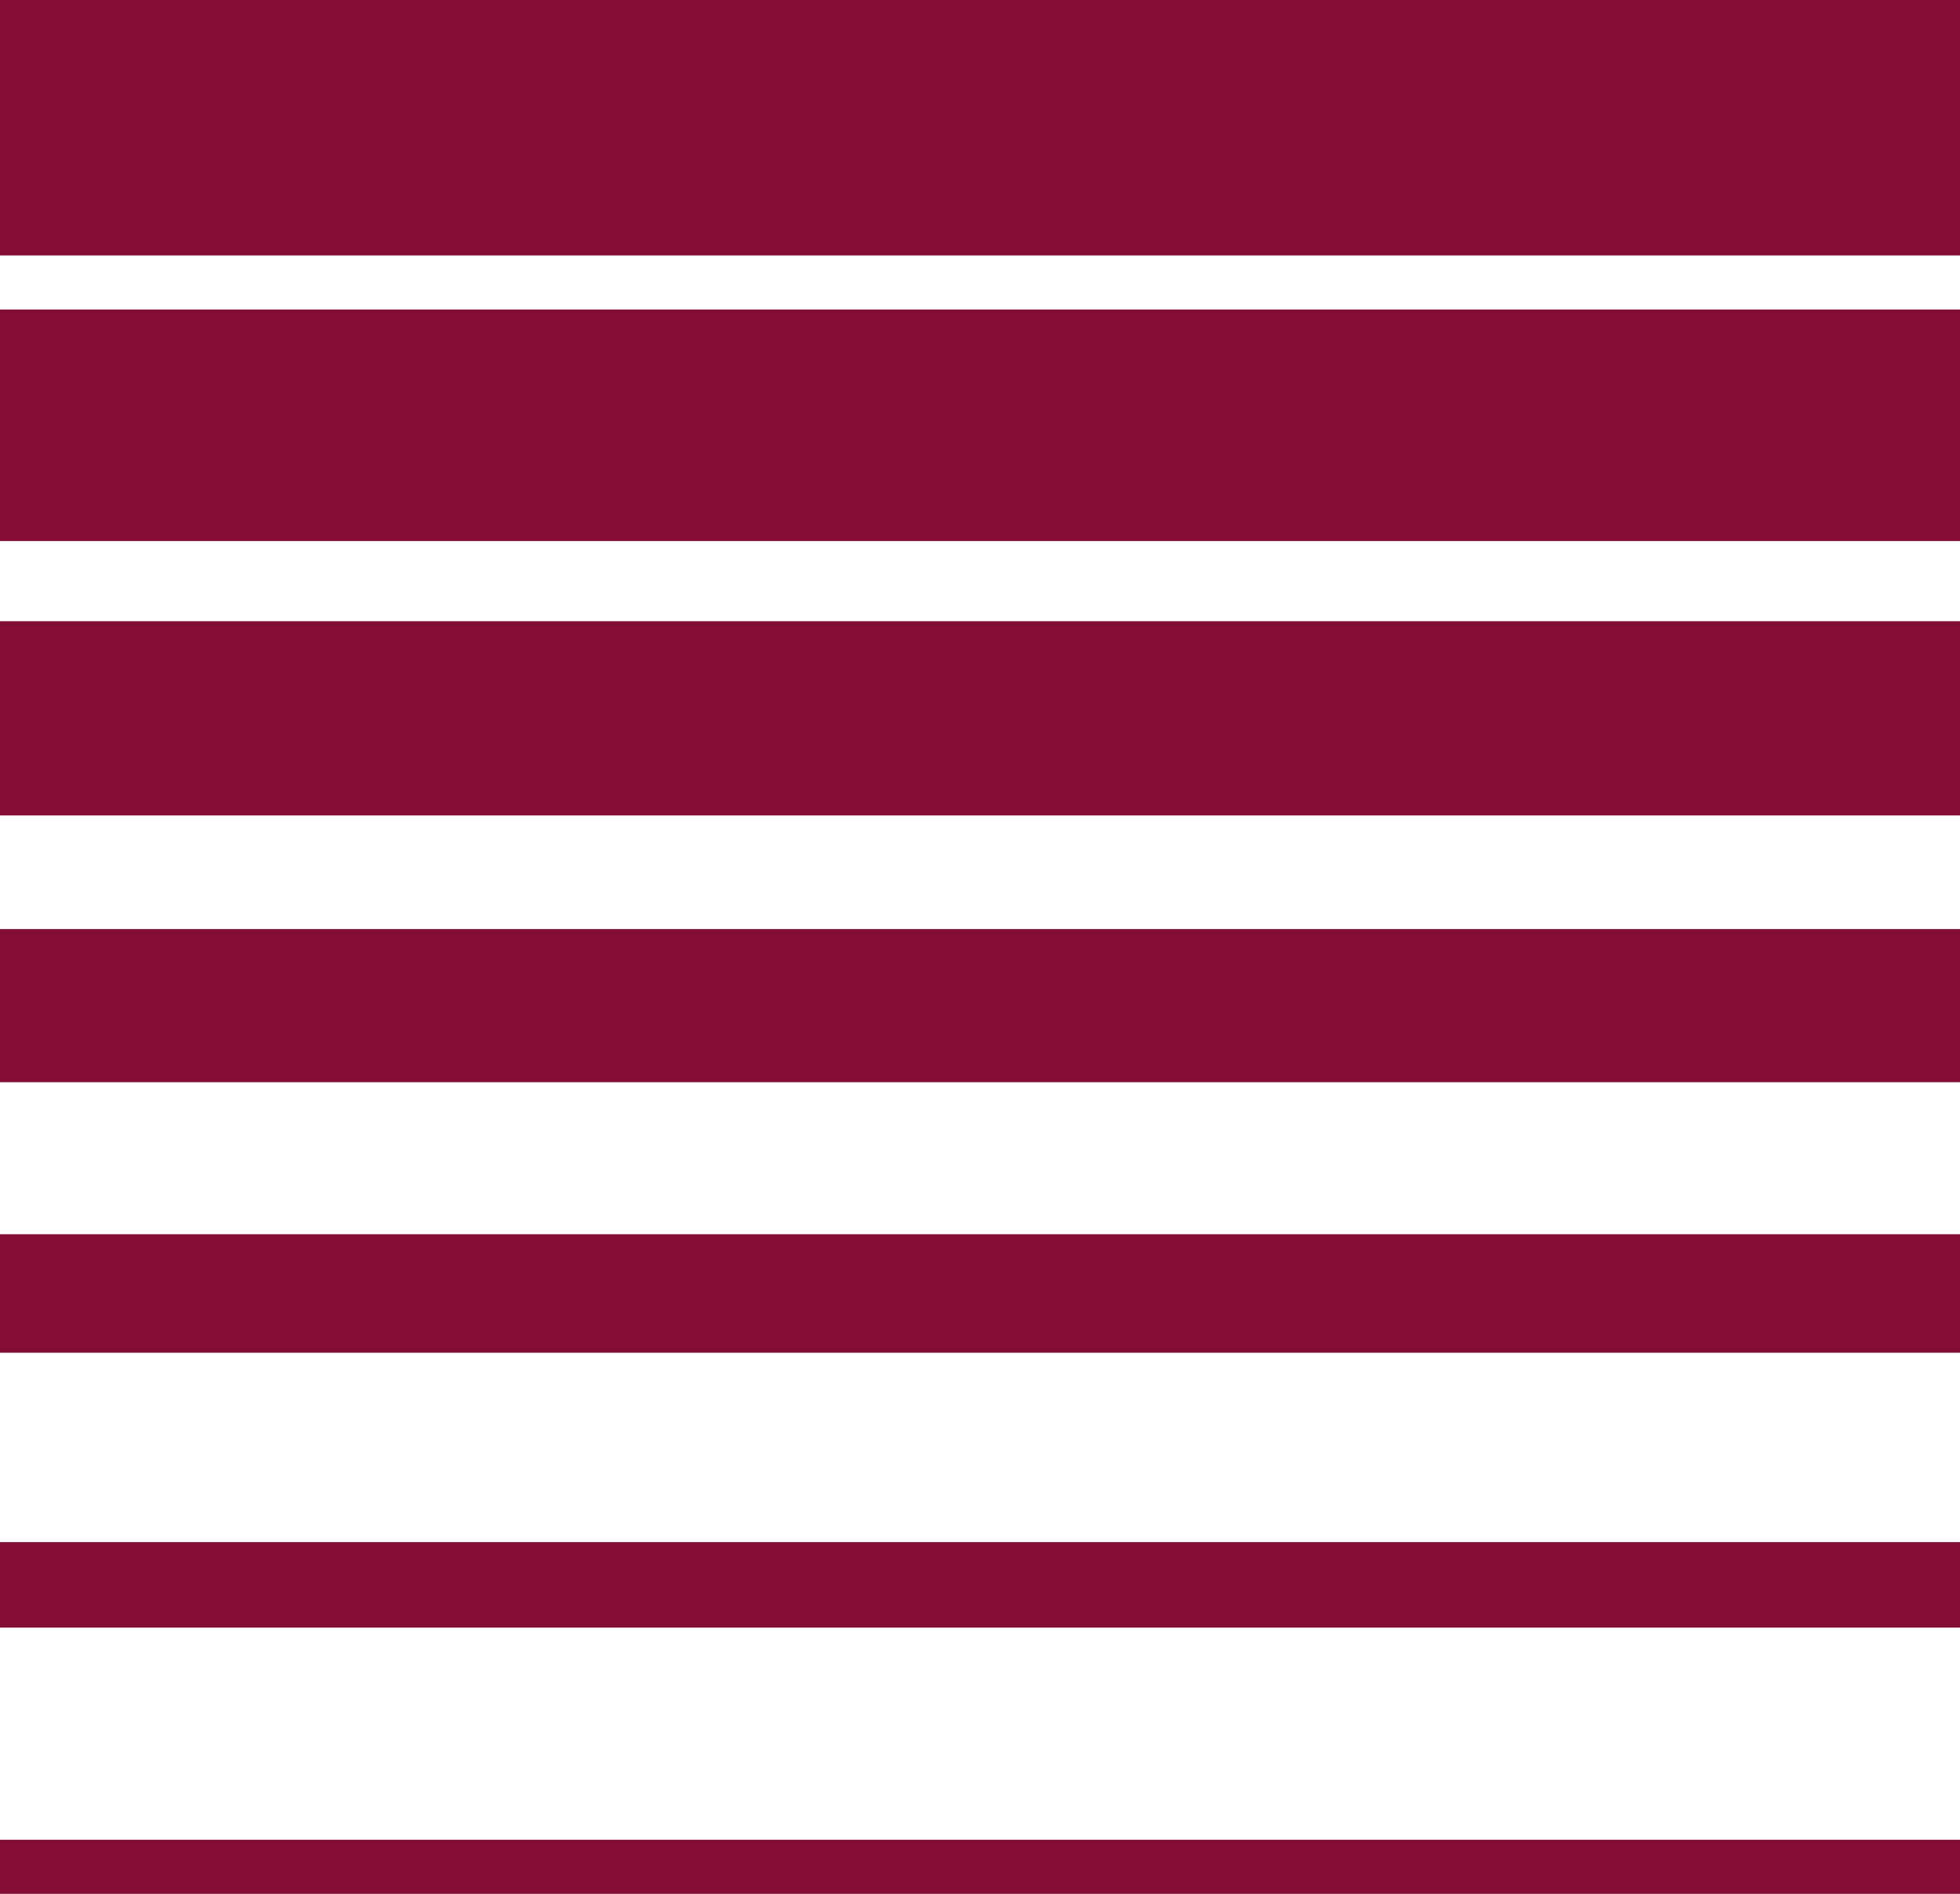 <svg xmlns="http://www.w3.org/2000/svg" viewBox="0 0 36.22 35"><defs><style>.cls-1{fill:#830d36;}</style></defs><g id="Ebene_2" data-name="Ebene 2"><g id="Ebene_1-2" data-name="Ebene 1"><path id="Pfad_12" data-name="Pfad 12" class="cls-1" d="M0,4.72H36.22V0H0ZM0,10H36.22V5.72H0ZM0,5.72v9.35H36.22V11.48H0ZM0,20H36.22V17.17H0Zm0,5H36.22V22.81H0Zm0-2.16v7.24H36.22V28.5H0ZM0,28.5V35H36.22V34H0Z"/></g></g></svg>